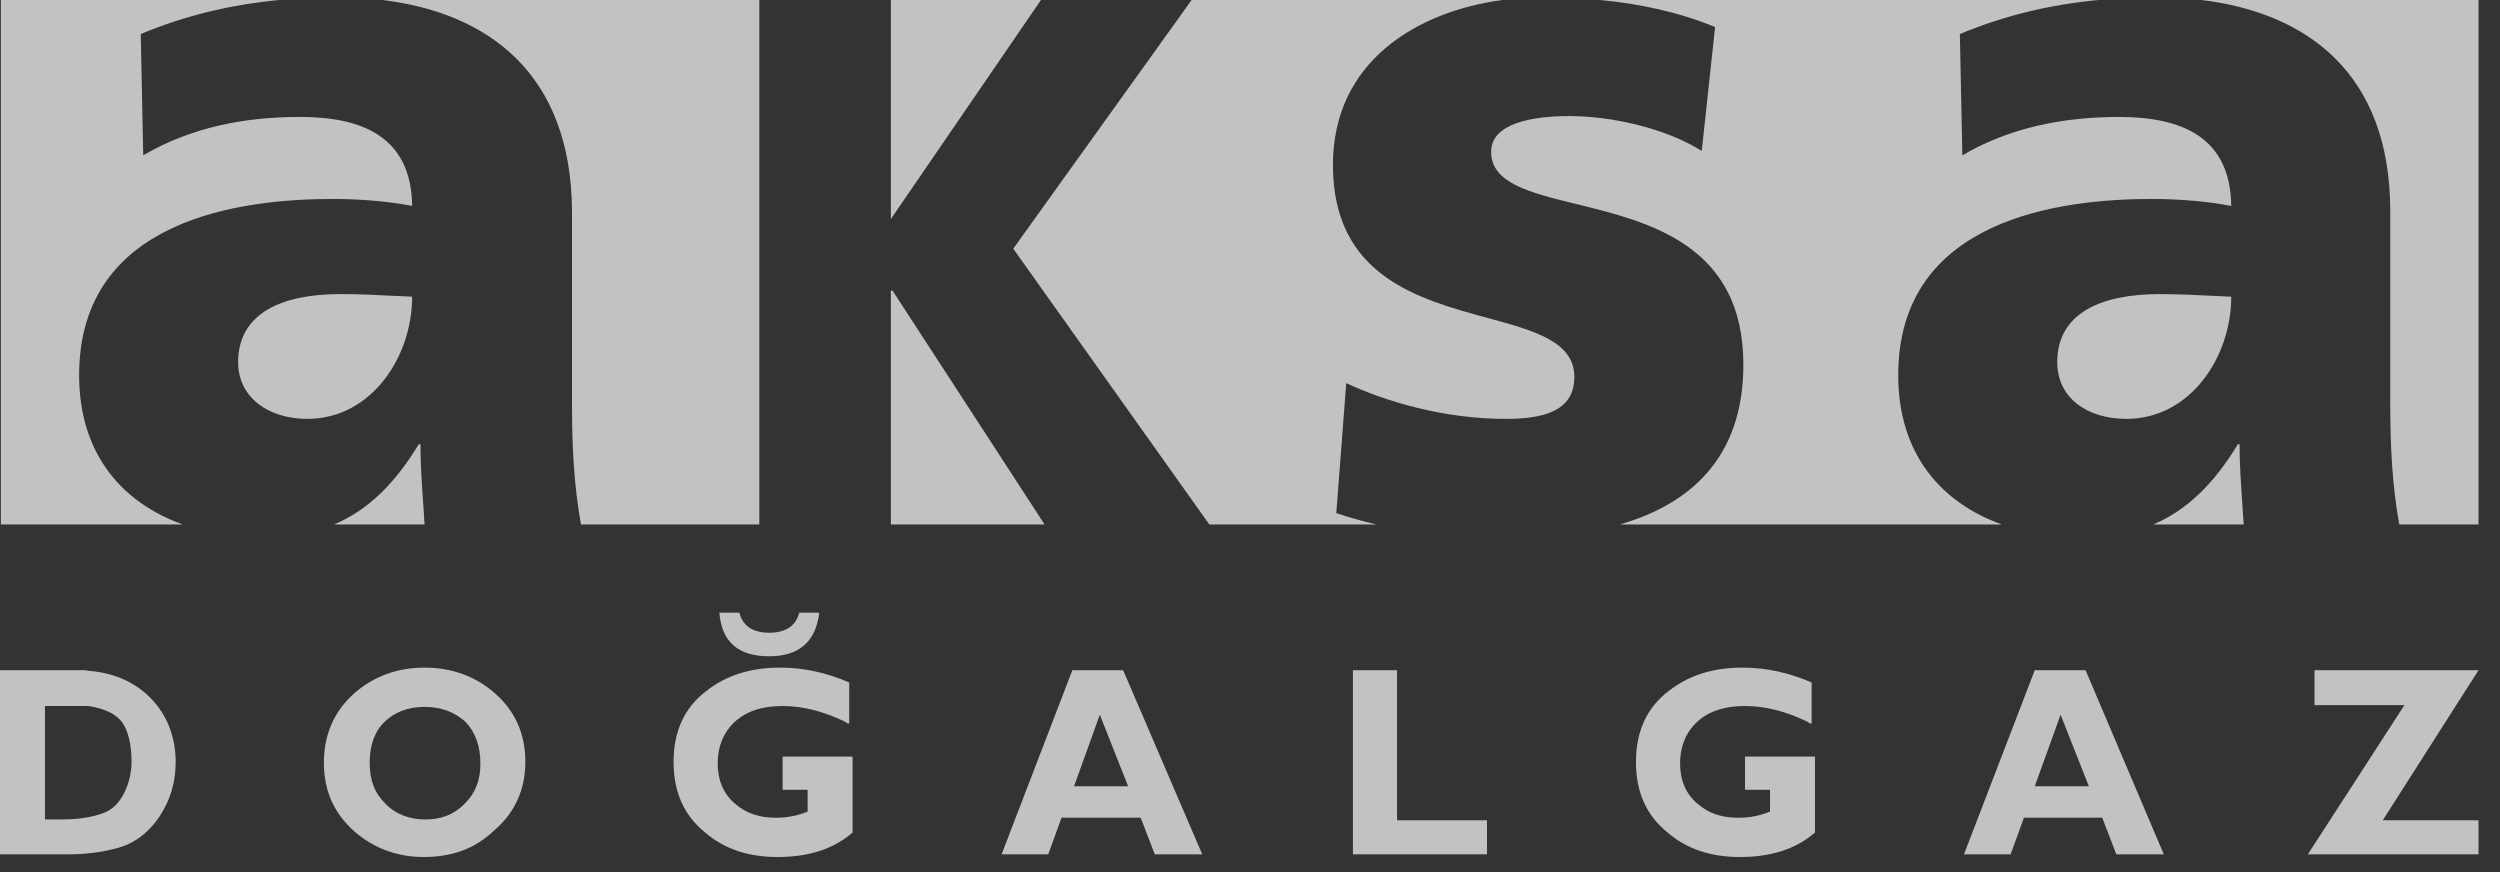<svg width="86" height="30" viewBox="0 0 86 30" fill="none" xmlns="http://www.w3.org/2000/svg">
<rect x="0" y="0" width="86" height="30" fill="#333333" stroke="none"/>
<g opacity="0.7">
<path fill-rule="evenodd" clip-rule="evenodd" d="M30.646 18.042H35.934L30.703 9.996H30.646V18.042ZM41.601 18.042H47.359C46.882 17.933 46.423 17.803 45.968 17.652L46.311 13.179C47.657 13.809 49.662 14.409 51.782 14.409C52.984 14.409 54.158 14.199 54.158 12.969C54.158 11.75 52.789 11.377 51.163 10.934C48.783 10.287 45.853 9.489 45.853 5.674C45.853 2.132 48.72 0.397 51.685 0H40.992L34.856 8.555L41.601 18.042ZM35.809 0H30.646V7.535L35.809 0ZM26.121 18.042V0H13.156C16.781 0.439 19.651 2.522 19.677 7.264V13.869C19.677 15.27 19.733 16.641 19.986 18.042H26.121ZM68.865 18.042H55.719C58.113 17.354 59.972 15.767 59.972 12.548C59.972 8.428 56.744 7.637 54.225 7.019C52.615 6.624 51.295 6.301 51.295 5.223C51.295 4.233 52.727 3.993 53.987 3.993C55.447 3.993 57.309 4.413 58.54 5.193L58.999 0.93C57.735 0.409 56.395 0.129 55.047 0H72.191C70.497 0.16 68.935 0.539 67.419 1.171L67.505 5.343C69.137 4.383 70.999 4.023 72.889 4.023C75.008 4.023 76.727 4.683 76.755 7.085C76.01 6.934 74.98 6.844 74.034 6.844C70.913 6.844 65.299 7.505 65.299 12.909C65.299 15.634 66.798 17.302 68.865 18.042ZM74.292 10.117C72.316 10.117 70.769 10.747 70.769 12.458C70.769 13.689 71.8 14.409 73.147 14.409C75.352 14.409 76.755 12.278 76.755 10.207C76.539 10.198 76.316 10.187 76.086 10.175C75.524 10.147 74.922 10.117 74.292 10.117ZM82.535 18.042H85.261V0H75.731C79.357 0.438 82.225 2.522 82.225 7.265V13.869C82.225 15.27 82.282 16.642 82.535 18.042ZM74.072 18.042C75.226 17.552 76.154 16.65 76.984 15.28H77.041C77.041 15.958 77.087 16.62 77.134 17.301V17.301V17.301L77.134 17.302L77.134 17.303C77.151 17.546 77.168 17.792 77.183 18.042H74.072ZM8.192 12.458C8.192 10.747 9.739 10.116 11.715 10.116C12.345 10.116 12.947 10.147 13.509 10.175H13.509C13.739 10.186 13.962 10.198 14.178 10.206C14.178 12.278 12.775 14.409 10.569 14.409C9.252 14.409 8.192 13.689 8.192 12.458ZM4.842 1.17C6.357 0.539 7.917 0.161 9.61 0H0.03V18.042H6.289C4.221 17.303 2.722 15.634 2.722 12.908C2.722 7.505 8.336 6.844 11.457 6.844C12.402 6.844 13.433 6.934 14.178 7.084C14.149 4.683 12.431 4.022 10.312 4.022C8.421 4.022 6.56 4.382 4.927 5.343L4.842 1.17ZM14.407 15.28C13.577 16.65 12.648 17.552 11.494 18.042H14.606C14.591 17.792 14.574 17.546 14.557 17.302L14.557 17.302L14.557 17.302L14.557 17.301C14.51 16.62 14.464 15.958 14.464 15.28H14.407Z" fill="white"/>
<path fill-rule="evenodd" clip-rule="evenodd" d="M1.547 28.188H2.148C2.749 28.188 3.236 28.098 3.609 27.948C3.895 27.828 4.124 27.588 4.296 27.228C4.439 26.927 4.525 26.567 4.525 26.207C4.525 25.607 4.41 25.156 4.21 24.856C3.981 24.556 3.609 24.376 3.036 24.286C2.835 24.286 2.606 24.286 2.32 24.286H1.547V28.188ZM2.95 23.055C3.036 23.085 3.122 23.085 3.15 23.085C4.01 23.175 4.697 23.505 5.212 24.046C5.756 24.616 6.043 25.366 6.043 26.207C6.043 26.898 5.871 27.498 5.499 28.068C5.126 28.639 4.611 29.029 4.01 29.179C3.465 29.329 2.893 29.389 2.348 29.389H0V23.055H2.95Z" fill="white"/>
<path fill-rule="evenodd" clip-rule="evenodd" d="M14.607 24.317C14.034 24.317 13.576 24.497 13.232 24.828C12.889 25.158 12.717 25.638 12.717 26.238C12.717 26.839 12.889 27.289 13.261 27.649C13.605 28.01 14.091 28.19 14.636 28.19C15.18 28.19 15.638 28.01 15.982 27.649C16.354 27.289 16.526 26.839 16.526 26.268C16.526 25.668 16.354 25.188 16.01 24.828C15.638 24.497 15.18 24.317 14.607 24.317ZM14.578 29.481C13.662 29.481 12.86 29.18 12.201 28.61C11.485 27.98 11.142 27.199 11.142 26.238C11.142 25.278 11.485 24.467 12.201 23.837C12.86 23.267 13.662 22.966 14.607 22.966C15.552 22.966 16.354 23.267 17.013 23.837C17.729 24.467 18.072 25.248 18.072 26.209C18.072 27.169 17.7 27.98 16.984 28.58C16.325 29.21 15.523 29.481 14.578 29.481Z" fill="white"/>
<path fill-rule="evenodd" clip-rule="evenodd" d="M36.947 27.048H38.808L37.834 24.586L36.947 27.048ZM41.357 29.389H39.725L39.238 28.128H36.517L36.059 29.389H34.455L36.889 23.055H38.636L41.357 29.389Z" fill="white"/>
<path fill-rule="evenodd" clip-rule="evenodd" d="M69.996 27.048H71.857L70.884 24.586L69.996 27.048ZM74.435 29.389H72.802L72.316 28.128H69.624L69.165 29.389H67.561L69.996 23.055H71.743L74.435 29.389Z" fill="white"/>
<path d="M29.157 24.888L29.071 24.828C28.326 24.467 27.61 24.287 26.923 24.287C26.264 24.287 25.748 24.437 25.348 24.767C24.918 25.128 24.689 25.638 24.689 26.268C24.689 26.839 24.889 27.319 25.29 27.649C25.663 27.98 26.121 28.13 26.694 28.13C27.066 28.13 27.41 28.07 27.782 27.92V27.169H26.923V26.028H29.328V28.64C28.67 29.21 27.811 29.481 26.751 29.481C25.748 29.481 24.918 29.21 24.259 28.64C23.515 28.04 23.171 27.229 23.171 26.209C23.171 25.158 23.543 24.347 24.288 23.777C24.975 23.236 25.806 22.966 26.837 22.966C27.667 22.966 28.441 23.146 29.214 23.477V24.888" fill="white"/>
<path d="M24.745 21.075H25.433C25.547 21.526 25.891 21.766 26.463 21.766C27.036 21.766 27.38 21.526 27.494 21.075H28.182C28.067 22.066 27.494 22.576 26.463 22.576C25.404 22.576 24.831 22.096 24.745 21.075Z" fill="white"/>
<path d="M51.152 29.389H46.541V23.055H48.059V28.218H51.152V29.389Z" fill="white"/>
<path d="M62.263 24.888L62.177 24.828C61.432 24.467 60.716 24.287 60.029 24.287C59.37 24.287 58.855 24.437 58.454 24.767C58.024 25.128 57.795 25.638 57.795 26.268C57.795 26.839 57.996 27.319 58.397 27.649C58.769 27.98 59.227 28.13 59.8 28.13C60.172 28.13 60.516 28.07 60.888 27.92V27.169H60.029V26.028H62.435V28.64C61.776 29.21 60.917 29.481 59.857 29.481C58.855 29.481 58.024 29.21 57.366 28.64C56.621 28.04 56.277 27.229 56.277 26.209C56.277 25.158 56.65 24.347 57.394 23.777C58.082 23.236 58.912 22.966 59.943 22.966C60.774 22.966 61.547 23.146 62.32 23.477V24.888" fill="white"/>
<path d="M81.967 28.218H85.261V29.389H79.39L82.712 24.256H79.619V23.055H85.261L81.967 28.218Z" fill="white"/>
</g>
</svg>

